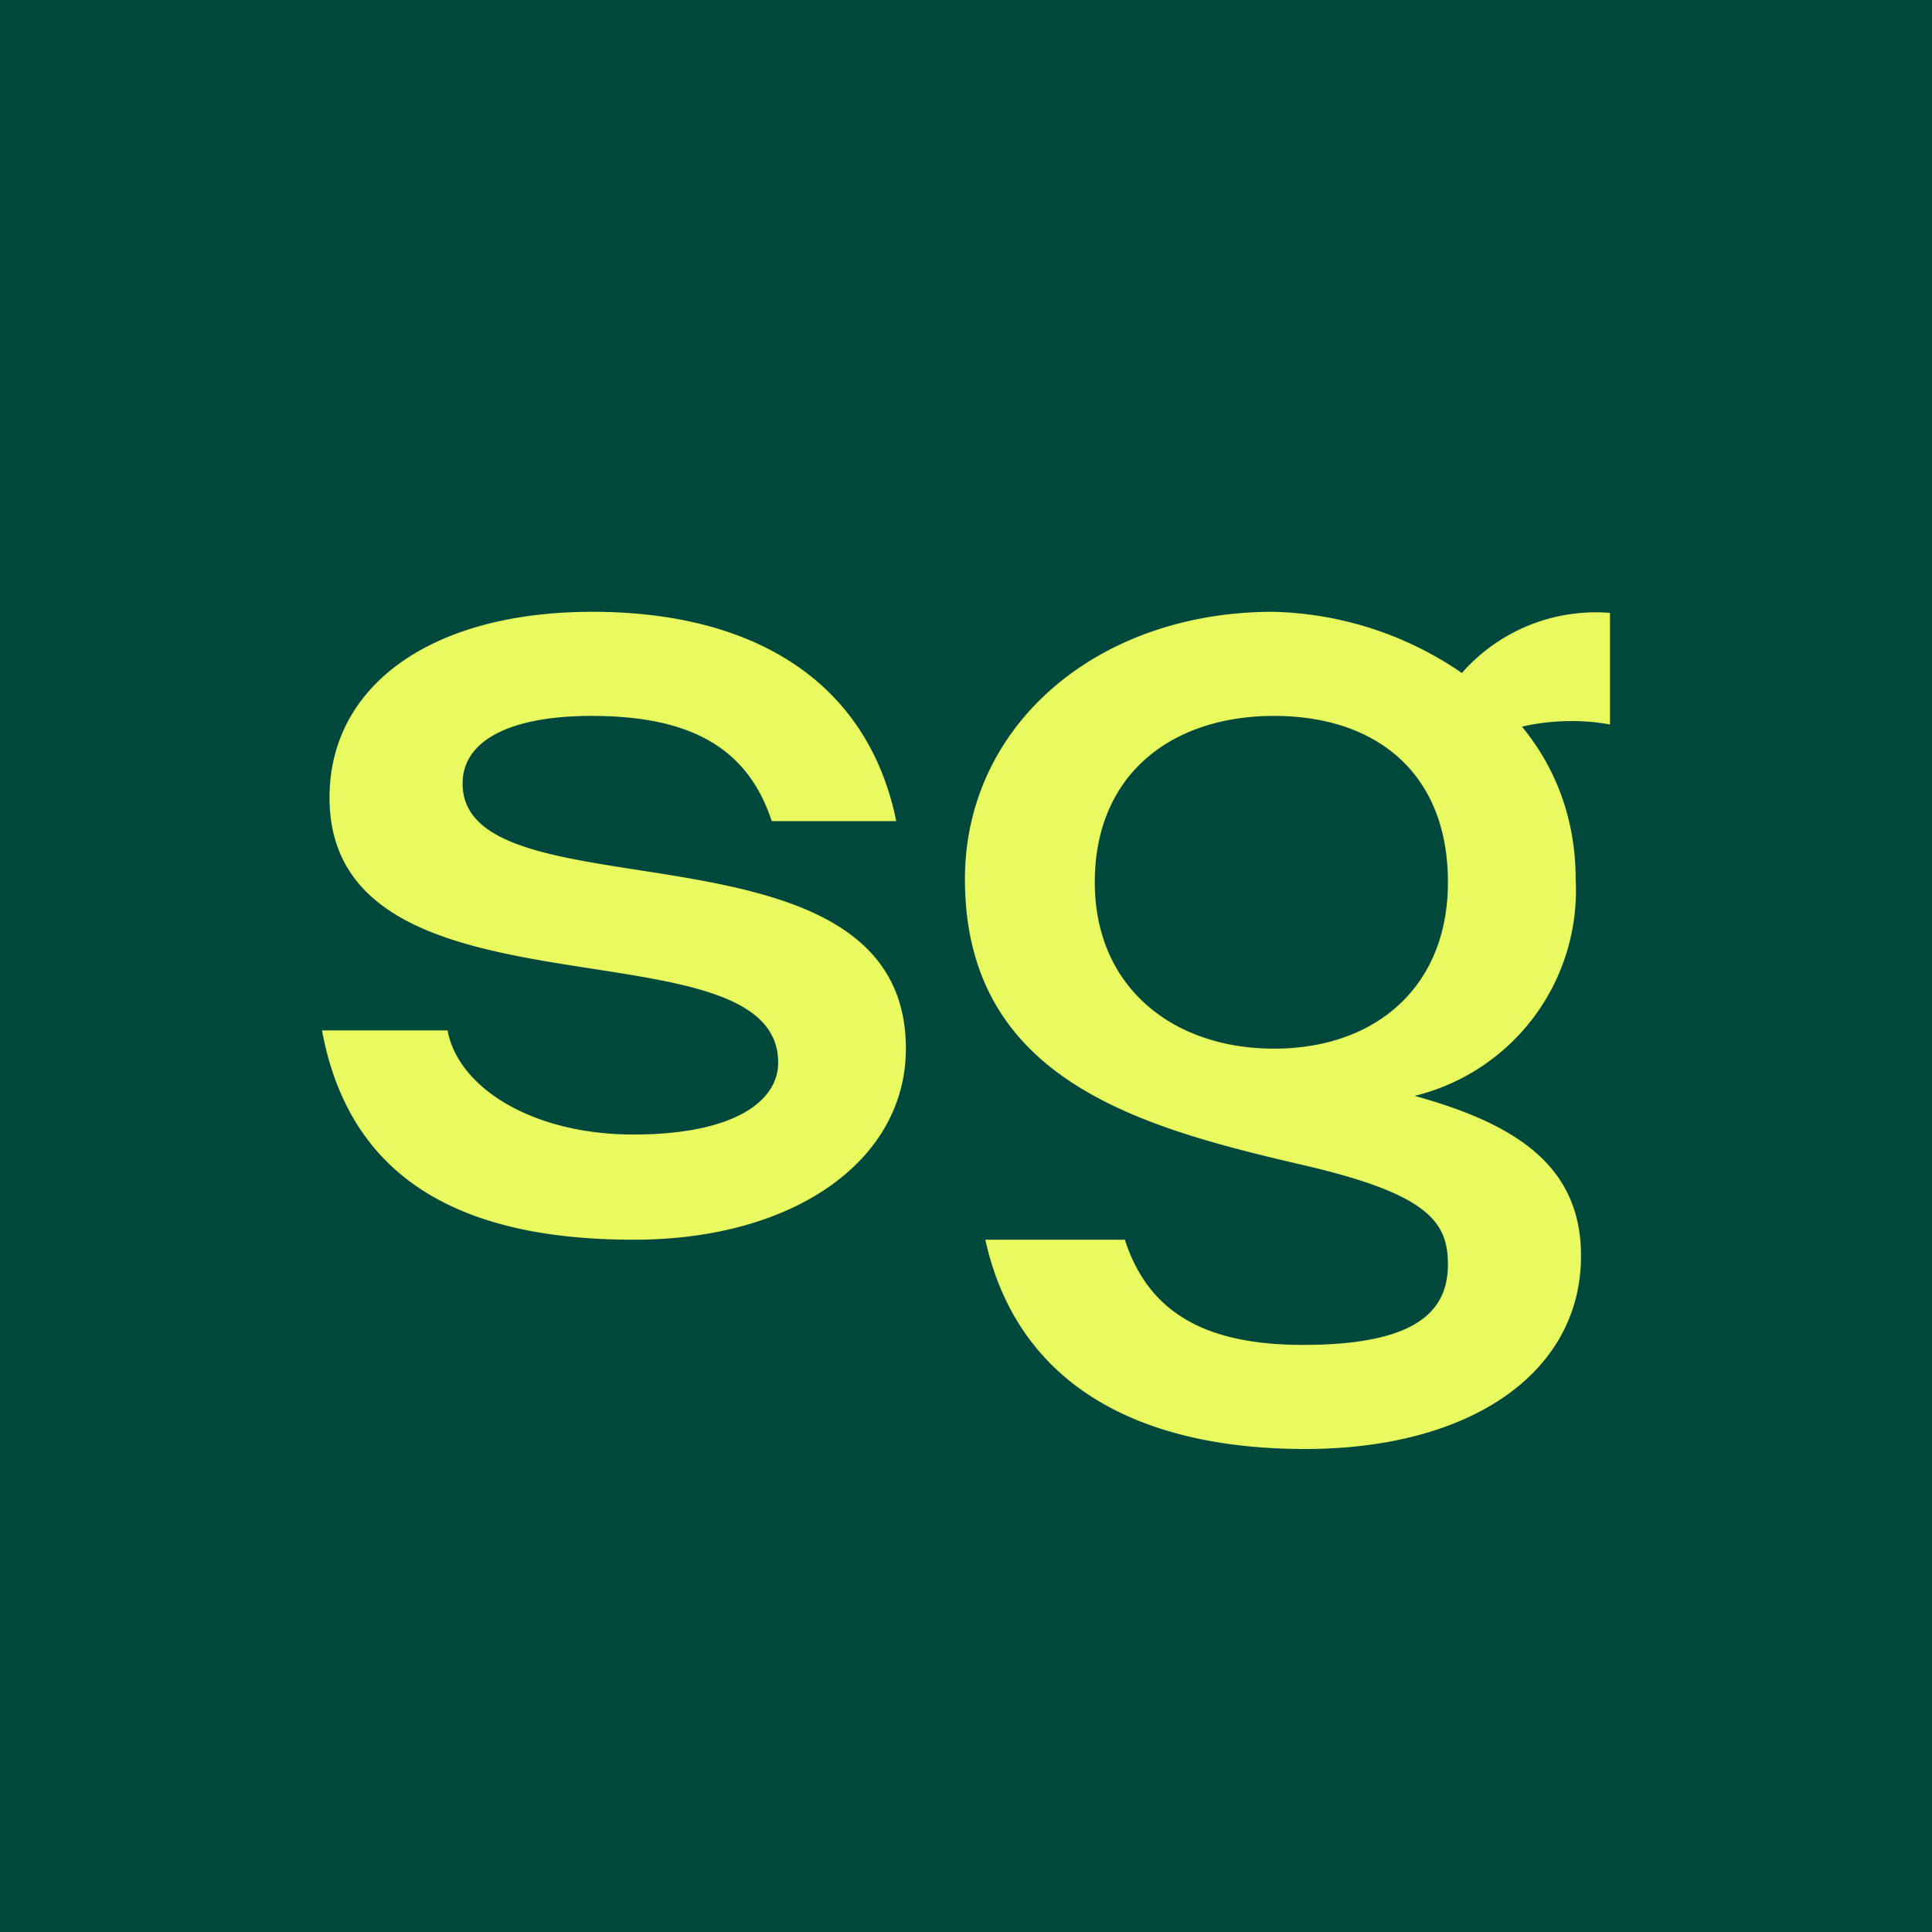 <!-- by TradingView --><svg xmlns="http://www.w3.org/2000/svg" width="18" height="18" viewBox="0 0 18 18"><path fill="#00483C" d="M0 0h18v18H0z"/><path d="M11.87 9.77c-.94 0-1.67-.57-1.67-1.55 0-1.01.72-1.55 1.67-1.55s1.62.53 1.62 1.55c0 .98-.68 1.55-1.62 1.55zm-1.39 1.78h-1.3c.3 1.36 1.44 1.95 2.98 1.95s2.57-.71 2.57-1.8c0-.84-.61-1.23-1.55-1.49a1.97 1.97 0 0 0 1.5-2.02c0-.55-.18-1.03-.5-1.42.26-.06.55-.07.82-.02V5.71a1.66 1.66 0 0 0-1.38.56 3.23 3.23 0 0 0-1.76-.57c-1.64 0-2.87 1.06-2.87 2.49 0 1.87 1.63 2.31 3.13 2.66 1.18.27 1.37.53 1.37.93 0 .44-.3.75-1.35.75-.91 0-1.44-.3-1.66-.98zm-4.57 0c1.49 0 2.53-.74 2.53-1.78 0-2.24-4.13-1.19-4.13-2.47 0-.41.46-.63 1.2-.63.9 0 1.45.28 1.68.98h1.16C8.09 6.37 7.05 5.7 5.52 5.7c-1.52 0-2.45.7-2.45 1.73 0 2.18 4.18 1.1 4.18 2.47 0 .36-.41.67-1.35.67-.93 0-1.63-.43-1.73-.97H3c.26 1.41 1.33 1.95 2.9 1.95z" fill="#E9F960"/></svg>